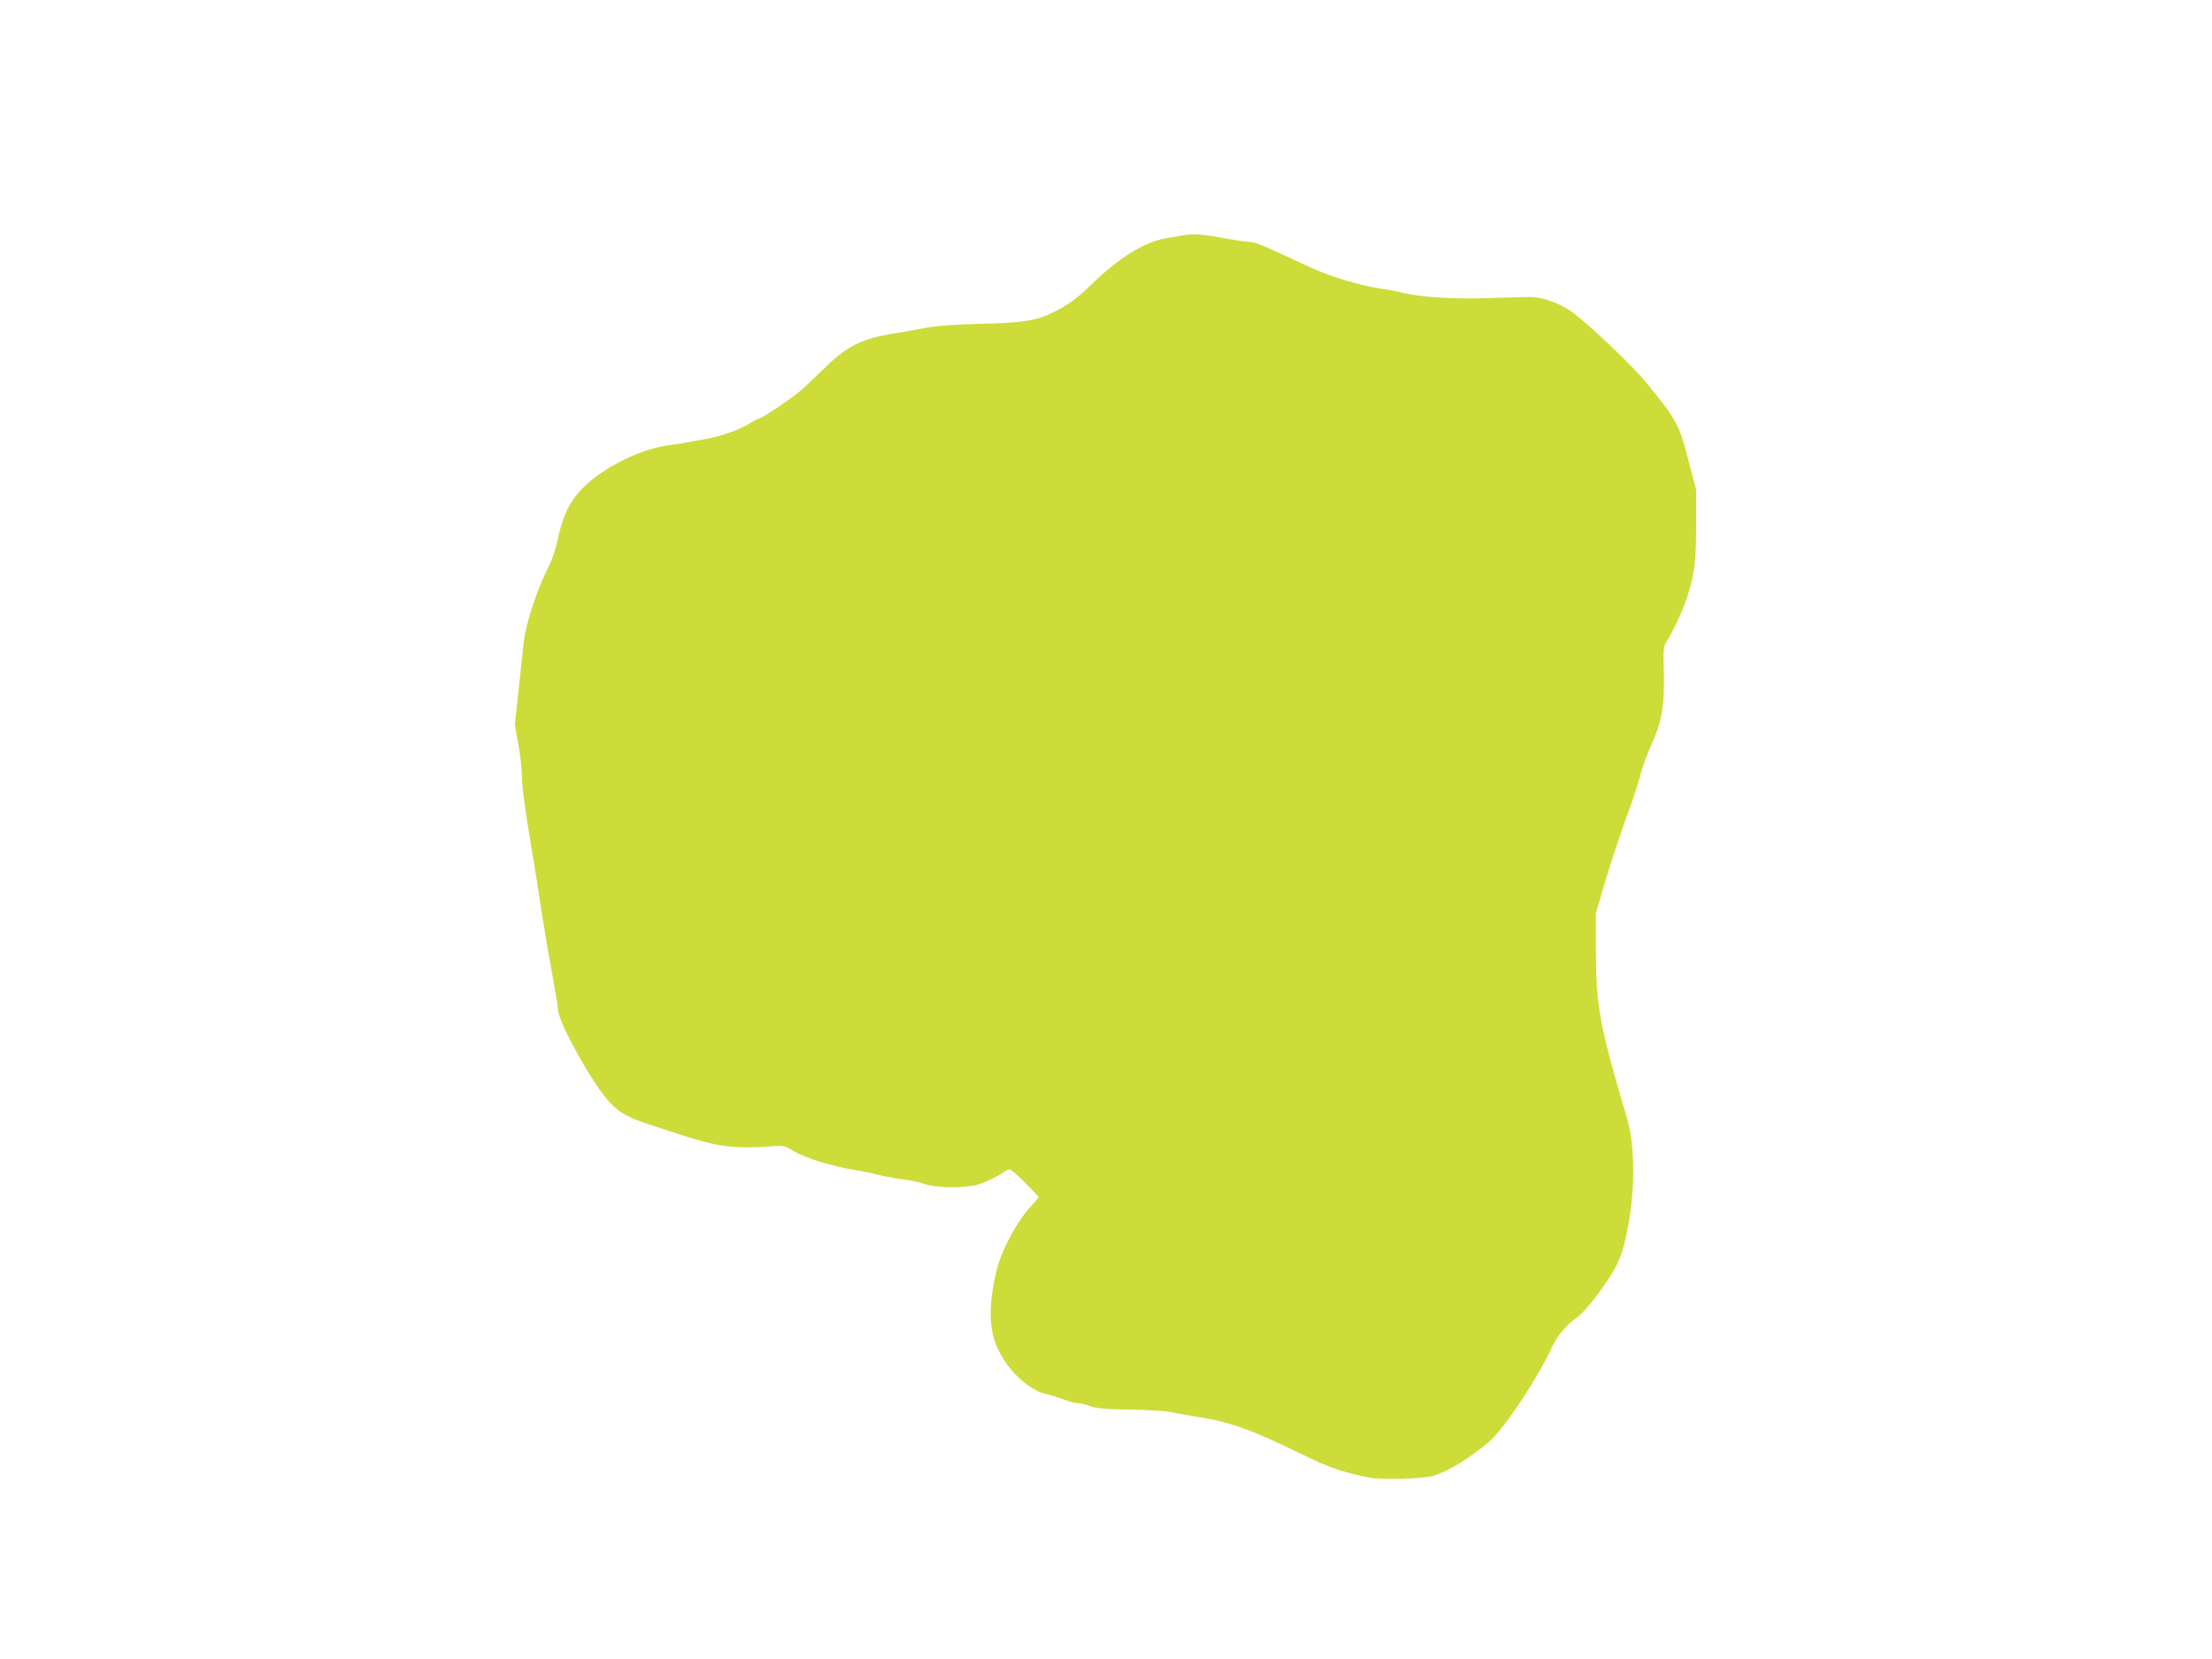 <?xml version="1.0" standalone="no"?>
<!DOCTYPE svg PUBLIC "-//W3C//DTD SVG 20010904//EN"
 "http://www.w3.org/TR/2001/REC-SVG-20010904/DTD/svg10.dtd">
<svg version="1.0" xmlns="http://www.w3.org/2000/svg"
 width="1280pt" height="960pt" viewBox="0 0 1280 960"
 preserveAspectRatio="xMidYMid meet">
<g transform="translate(0,960) scale(0.1,-0.1)"
fill="#cddc39" stroke="none">
<path d="M6850 8239 c-25 -4 -72 -13 -105 -18 -126 -22 -276 -116 -441 -278
-73 -71 -125 -108 -209 -150 -98 -49 -176 -61 -425 -67 -164 -4 -254 -11 -330
-26 -58 -11 -136 -25 -175 -31 -182 -30 -269 -74 -403 -208 -54 -53 -117 -112
-142 -132 -61 -49 -211 -149 -223 -149 -5 0 -31 -13 -57 -29 -61 -38 -167 -75
-255 -91 -38 -6 -88 -16 -110 -20 -22 -5 -65 -12 -95 -15 -116 -13 -263 -70
-385 -151 -158 -103 -227 -204 -266 -389 -14 -67 -36 -129 -66 -188 -61 -123
-122 -314 -133 -417 -5 -47 -19 -173 -30 -281 l-21 -195 21 -114 c11 -62 20
-141 20 -174 0 -69 17 -193 59 -446 17 -96 39 -240 51 -320 12 -80 39 -242 61
-361 21 -120 39 -225 39 -234 0 -72 208 -443 302 -538 62 -63 106 -86 258
-135 52 -17 124 -40 160 -52 199 -65 305 -79 502 -64 86 6 86 6 145 -29 62
-38 225 -88 348 -107 39 -6 104 -19 145 -30 41 -10 104 -21 139 -25 36 -4 89
-16 120 -26 63 -22 208 -26 293 -8 45 9 135 52 188 90 13 9 31 -5 98 -71 45
-45 82 -85 82 -87 0 -3 -24 -31 -52 -62 -66 -71 -148 -220 -182 -328 -14 -45
-31 -131 -38 -191 -19 -177 11 -290 110 -414 54 -68 147 -135 200 -143 20 -4
65 -18 100 -31 34 -13 75 -24 91 -24 16 0 46 -7 67 -16 31 -13 82 -18 234 -21
107 -2 210 -8 230 -13 19 -5 92 -18 162 -29 193 -31 311 -74 628 -229 134 -65
211 -91 360 -122 68 -14 307 -8 370 9 86 24 219 105 331 202 82 71 281 370
357 538 32 70 79 127 145 176 35 25 83 80 143 164 99 137 125 199 158 381 38
206 35 461 -8 605 -163 551 -181 650 -181 995 l0 195 37 130 c39 133 113 357
167 502 16 44 39 117 51 161 11 44 40 126 65 181 62 135 78 232 73 421 -4 136
-3 147 18 181 42 68 91 175 117 254 43 136 52 206 52 420 l0 200 -42 161 c-55
217 -69 242 -245 458 -77 95 -319 326 -426 407 -64 48 -162 86 -232 90 -19 1
-134 -2 -255 -6 -216 -7 -401 5 -515 35 -19 5 -69 14 -110 20 -130 20 -291 69
-410 124 -272 127 -318 146 -348 146 -17 0 -77 9 -134 19 -137 26 -194 30
-248 20z"/>
</g>
</svg>
